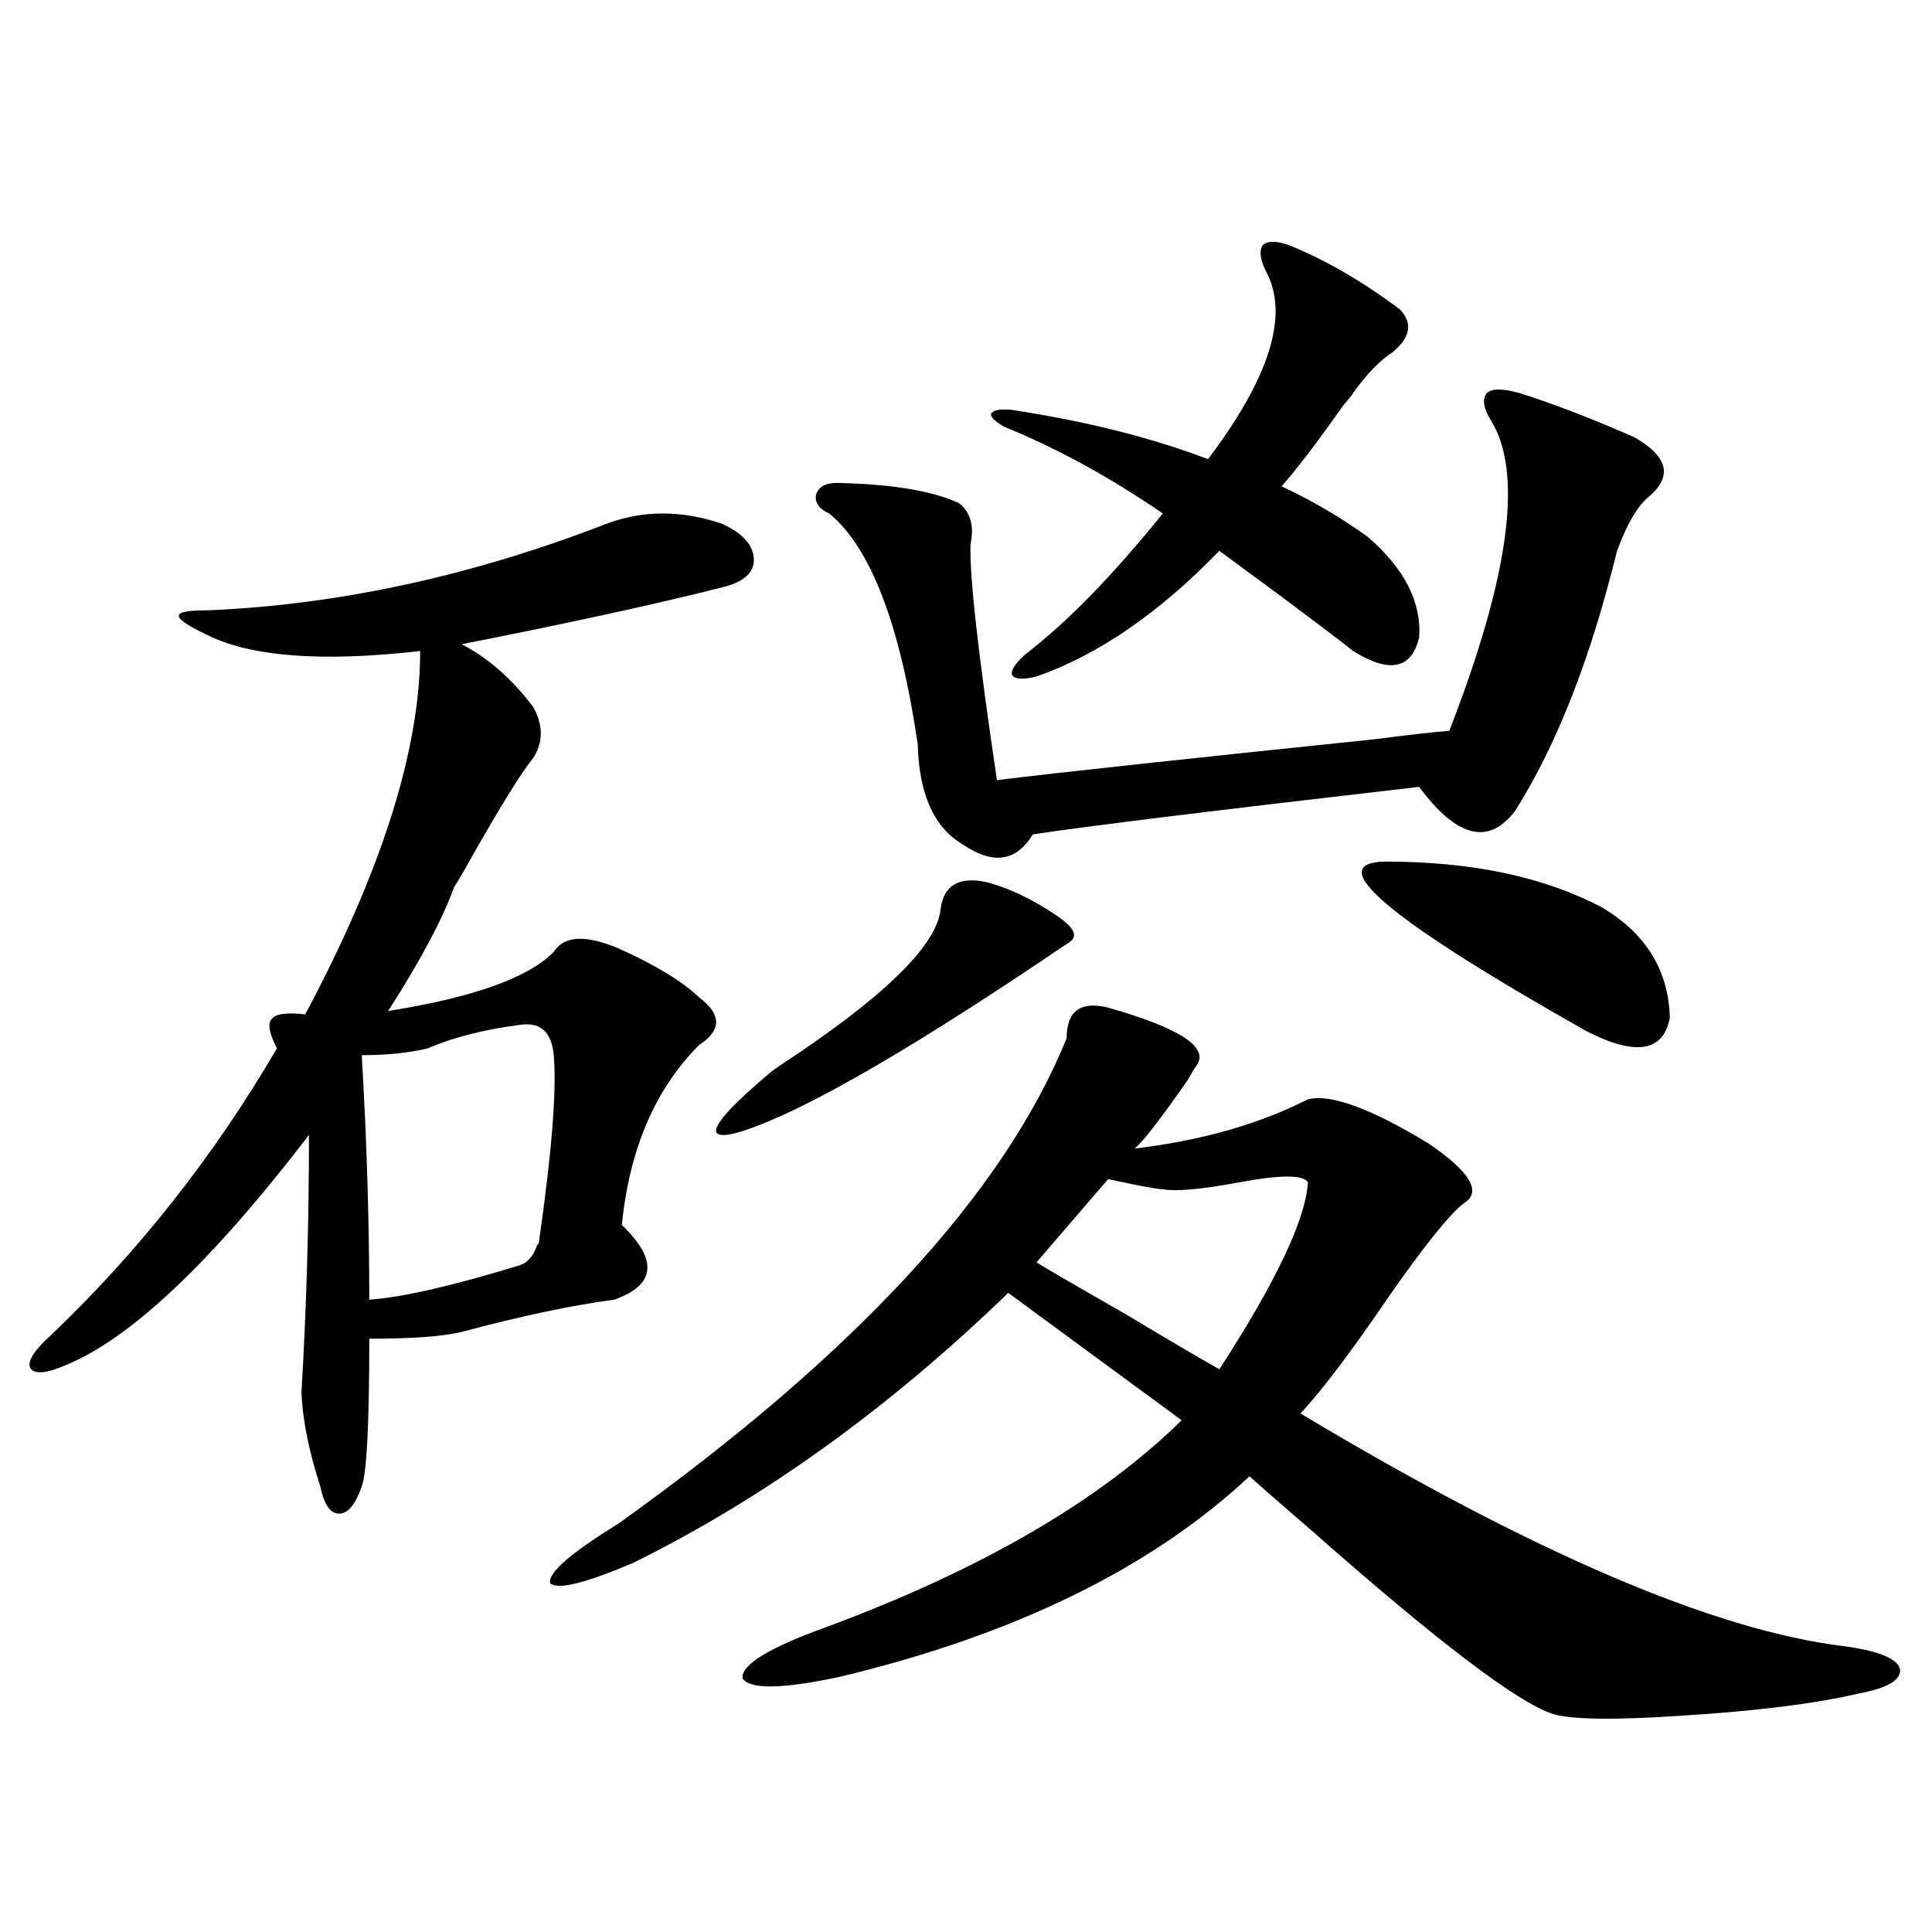 <?xml version="1.0" encoding="utf-8"?>
<!-- Generator: Adobe Illustrator 16.0.0, SVG Export Plug-In . SVG Version: 6.00 Build 0)  -->
<!DOCTYPE svg PUBLIC "-//W3C//DTD SVG 1.1//EN" "http://www.w3.org/Graphics/SVG/1.1/DTD/svg11.dtd">
<svg version="1.1" id="图层_1" xmlns="http://www.w3.org/2000/svg" xmlns:xlink="http://www.w3.org/1999/xlink" x="0px" y="0px"
	 width="1000px" height="1000px" viewBox="0 0 1000 1000" enable-background="new 0 0 1000 1000" xml:space="preserve">
<path d="M314.065,271.051c18.856-7.031,38.688-7.031,59.511,0c10.396,4.696,15.93,10.547,16.585,17.578
	c0.641,7.031-4.237,12.017-14.634,14.941c-34.48,8.789-79.998,18.759-136.582,29.883c13.658,7.031,26.006,17.88,37.072,32.52
	c5.198,9.38,5.198,18.169,0,26.367c-5.854,7.031-16.585,24.321-32.194,51.855c-3.902,7.031-6.829,12.017-8.78,14.941
	c-5.854,16.411-17.24,37.793-34.146,64.16c44.222-7.031,72.834-17.276,85.852-30.762c5.198-8.198,16.25-8.789,33.17-1.758
	c19.512,8.789,33.49,17.29,41.95,25.488c11.707,8.789,11.707,17.001,0,24.609c-22.773,22.852-36.097,53.915-39.999,93.164
	c18.856,18.169,17.561,31.063-3.902,38.672c-22.118,2.938-48.459,8.501-79.022,16.699c-9.756,2.349-25.7,3.516-47.804,3.516
	c0,43.945-1.311,69.434-3.902,76.465c-3.262,9.38-7.164,14.063-11.707,14.063c-4.558,0-7.805-4.683-9.756-14.063
	c-5.854-18.155-9.115-34.277-9.756-48.34c2.592-43.945,3.902-88.468,3.902-133.594c-50.73,66.22-93.016,106.06-126.826,119.531
	c-9.756,4.106-15.609,4.395-17.561,0.879c-1.311-3.516,2.271-9.077,10.731-16.699c45.518-43.354,84.541-92.862,117.07-148.535
	c-3.902-7.608-4.878-12.593-2.927-14.941c1.951-2.925,7.805-3.804,17.561-2.637c39.664-74.405,59.511-137.109,59.511-188.086
	c-51.386,5.864-88.458,2.938-111.217-8.789c-9.756-4.683-14.313-7.91-13.658-9.668c0-1.758,5.198-2.637,15.609-2.637
	C175.853,312.95,244.464,298.009,314.065,271.051z M270.164,530.328c-18.871,2.349-35.121,6.454-48.779,12.305
	c-9.756,2.349-21.143,3.516-34.146,3.516c2.592,43.945,3.902,86.133,3.902,126.563c16.905-1.167,42.591-7.031,77.071-17.578
	c4.543-1.167,7.805-4.683,9.756-10.547c0.641-0.577,0.976-1.167,0.976-1.758c6.494-45.112,9.101-76.753,7.805-94.922
	C286.094,535.024,280.561,529.161,270.164,530.328z M573.571,521.539c37.072,10.547,52.347,20.517,45.853,29.883
	c-1.311,1.758-2.927,4.395-4.878,7.91c-14.313,20.517-23.414,32.231-27.316,35.156c34.466-4.093,64.389-12.593,89.754-25.488
	c11.707-2.925,32.515,4.696,62.438,22.852c21.463,14.653,27.637,24.911,18.536,30.762c-7.164,5.273-20.167,21.396-39.023,48.34
	c-19.512,28.716-34.801,48.931-45.853,60.645c120.317,72.07,213.974,112.198,280.969,120.41
	c17.561,2.335,27.316,6.152,29.268,11.426c1.296,5.851-5.854,10.245-21.463,13.184c-22.773,5.273-53.337,9.077-91.705,11.426
	c-34.48,2.335-56.584,2.046-66.34-0.879c-18.216-5.864-59.846-37.505-124.875-94.922c-14.969-12.882-25.7-22.261-32.194-28.125
	c-50.73,47.461-121.308,82.026-211.702,103.711c-29.923,6.44-46.828,6.729-50.73,0.879c-0.655-7.031,13.658-15.82,42.926-26.367
	c80.639-29.883,142.101-65.616,184.386-107.227l-89.754-65.918c-61.797,59.766-126.506,106.348-194.142,139.746
	c-24.725,10.547-39.023,14.063-42.926,10.547c-1.311-5.273,10.396-15.519,35.121-30.762
	c122.269-87.3,199.66-171.085,232.189-251.367C552.108,523.297,559.258,518.023,573.571,521.539z M510.158,456.5
	c11.707,2.938,24.055,8.789,37.072,17.578c8.445,5.864,10.731,10.259,6.829,13.184c-0.655,0.591-1.951,1.47-3.902,2.637
	c-63.093,42.778-111.217,71.782-144.387,87.012c-22.118,9.97-33.825,12.896-35.121,8.789c-0.655-4.093,8.78-14.351,28.292-30.762
	c0.641-0.577,2.271-1.758,4.878-3.516c52.682-34.565,80.318-61.222,82.925-79.98C488.04,458.56,495.845,453.575,510.158,456.5z
	 M786.249,203.375c16.905,5.273,36.737,12.895,59.511,22.852c17.561,9.97,20.152,20.215,7.805,30.762
	c-5.854,4.696-11.387,14.063-16.585,28.125c-13.658,55.673-31.219,100.497-52.682,134.473
	c-13.658,18.169-30.243,14.063-49.755-12.305c-106.674,12.305-173.334,20.517-199.995,24.609
	c-8.46,14.063-20.487,15.82-36.097,5.273c-14.969-8.789-22.773-26.065-23.414-51.855c-9.115-62.101-24.39-101.953-45.853-119.531
	c-5.213-2.335-7.484-5.563-6.829-9.668c1.296-4.093,4.878-6.152,10.731-6.152c28.612,0.59,49.755,4.105,63.413,10.547
	c5.854,4.696,7.805,11.728,5.854,21.094c-0.655,15.82,3.902,56.552,13.658,122.168c33.811-4.093,98.854-11.124,195.117-21.094
	c18.201-2.335,31.219-3.804,39.023-4.395c31.219-80.269,38.368-133.883,21.463-160.84c-3.902-6.441-4.558-11.124-1.951-14.063
	C772.256,201.04,777.789,201.04,786.249,203.375z M667.228,126.91c18.856,7.621,38.048,18.759,57.56,33.398
	c6.494,7.031,5.198,14.364-3.902,21.973c-6.509,4.105-13.338,11.137-20.487,21.094c-0.655,1.181-2.286,3.227-4.878,6.152
	c-13.658,19.336-24.39,33.398-32.194,42.188c16.25,7.621,31.219,16.411,44.877,26.367c18.856,16.411,27.637,33.7,26.341,51.855
	c-3.902,16.411-15.289,18.759-34.146,7.031c-5.854-4.683-18.216-14.063-37.072-28.125c-14.313-10.547-25.045-18.457-32.194-23.73
	c-31.219,32.231-62.772,53.915-94.632,65.039c-7.164,1.758-11.387,1.47-12.683-0.879c-0.655-2.335,1.616-5.851,6.829-10.547
	c21.463-16.397,45.197-40.718,71.218-72.949c-27.316-18.746-54.633-33.688-81.949-44.824c-5.213-2.926-7.484-5.273-6.829-7.031
	c1.296-1.758,4.878-2.335,10.731-1.758c38.368,5.863,72.193,14.364,101.461,25.488c31.859-42.188,41.95-74.405,30.243-96.68
	c-3.262-6.441-3.902-11.124-1.951-14.063C656.161,124.575,660.719,124.575,667.228,126.91z M601.863,615.582
	c-2.606,0-12.042-1.758-28.292-5.273l-37.072,43.066c2.592,1.758,18.201,10.849,46.828,27.246
	c19.512,11.728,35.441,21.094,47.804,28.125c29.268-45.112,44.542-77.344,45.853-96.68c-1.951-4.093-13.993-4.093-36.097,0
	C622.016,615.582,609.013,616.763,601.863,615.582z M716.982,445.953c44.877,0,82.27,7.91,112.192,23.73
	c22.759,13.485,34.466,32.52,35.121,57.129c-3.262,17.578-17.561,19.927-42.926,7.031
	C718.599,475.836,683.813,446.544,716.982,445.953z"/>
</svg>
